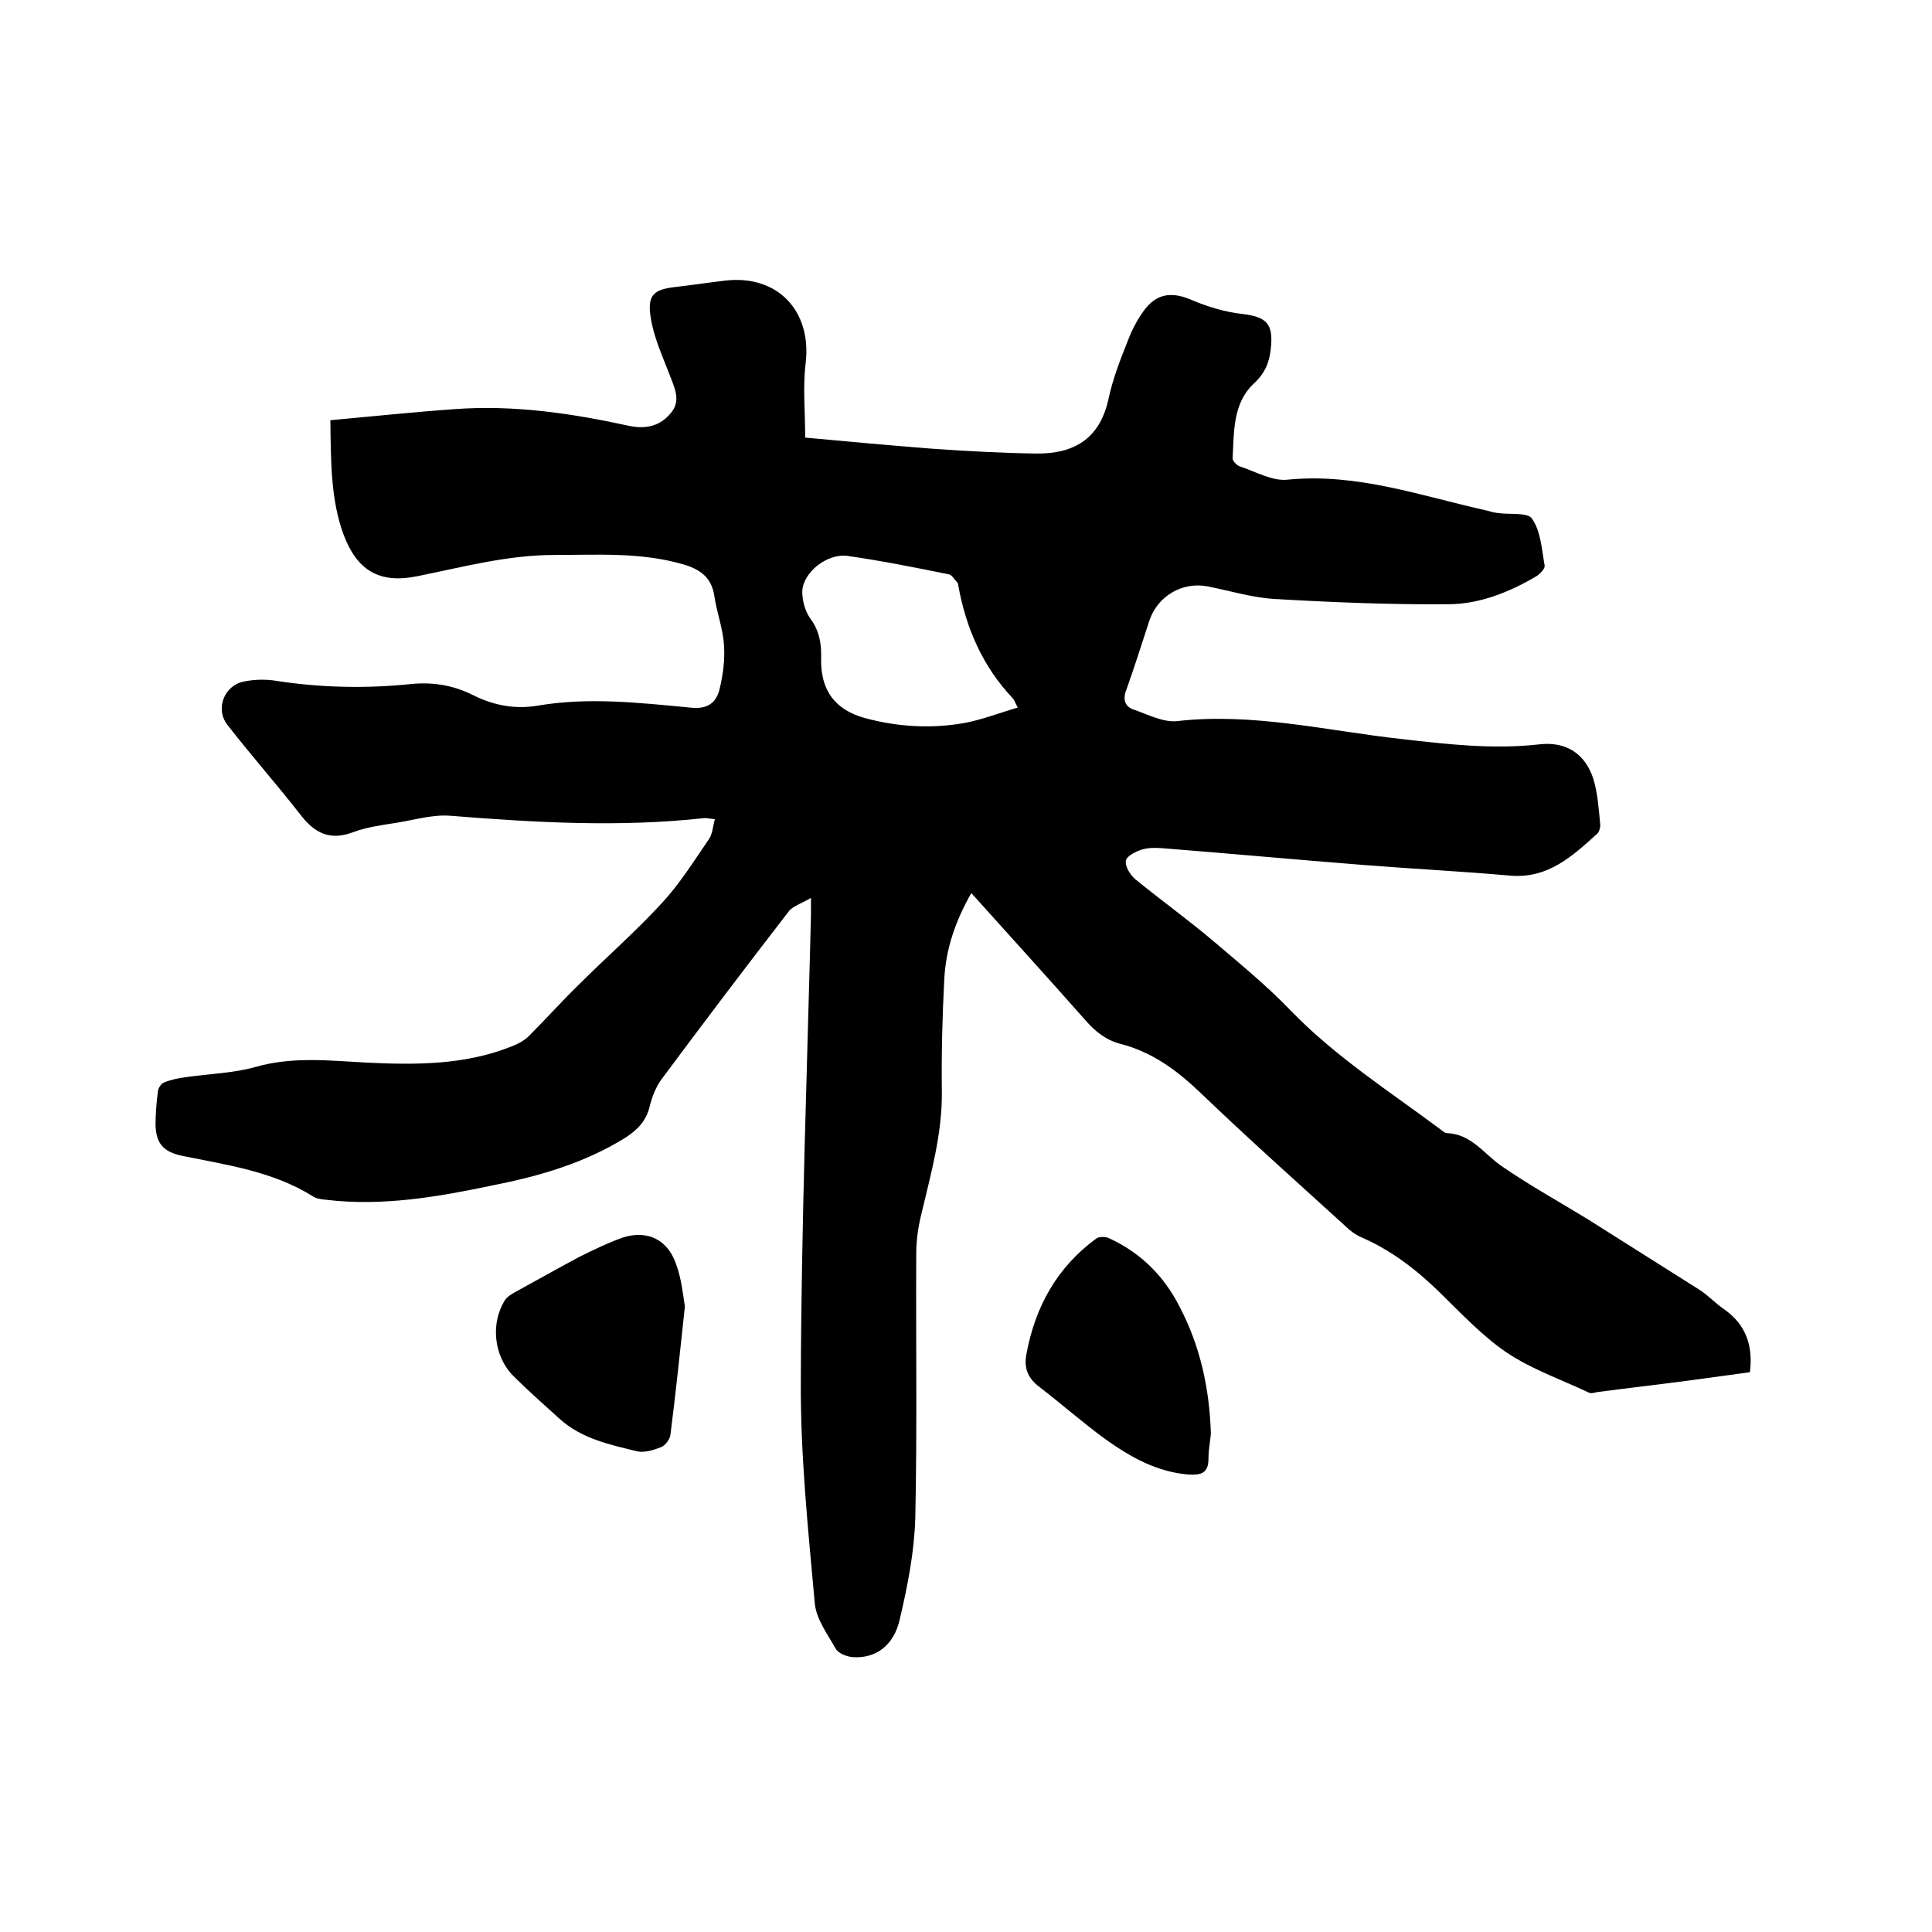 <svg enable-background="new 0 0 400 400" viewBox="0 0 400 400" xmlns="http://www.w3.org/2000/svg"><path d="m68.4 87c8.8-.8 17.3-1.7 25.8-2.3 12.3-.9 24.3.9 36.2 3.5 3.5.7 6.4-.1 8.5-2.7 2.2-2.6.7-5.3-.3-8-1.5-3.9-3.3-7.8-3.9-11.9-.7-4.6.7-5.7 5.3-6.2 3.4-.4 6.7-.9 10.1-1.3 10.9-1.3 18 6.3 16.7 17.1-.6 4.9-.1 9.9-.1 15.4 8.6.8 17.4 1.6 26.3 2.3 7.2.5 14.3.9 21.5 1 7.8.1 13.2-3 15-11.3.9-4.2 2.5-8.3 4.1-12.3.9-2.3 2.1-4.6 3.7-6.6 2.6-3.1 5.7-3.2 9.4-1.6 3.3 1.4 6.9 2.5 10.5 2.9 5 .6 6.5 2 5.9 7.2-.3 2.9-1.2 5.1-3.6 7.3-4.3 4.1-4 10-4.3 15.4 0 .6.9 1.5 1.6 1.7 3.3 1.1 6.7 3.1 9.9 2.7 14.3-1.4 27.6 3.4 41.1 6.4.7.2 1.4.4 2.2.5 2.5.4 6.3-.2 7.2 1.2 1.8 2.6 2 6.3 2.6 9.7.1.6-.9 1.7-1.7 2.2-5.6 3.3-11.8 5.8-18.3 5.8-12 .1-24.1-.4-36.1-1.1-4.6-.3-9.1-1.7-13.7-2.6-5.2-1-10.3 2-12 7-1.6 4.8-3.1 9.7-4.8 14.4-.8 2-.3 3.5 1.5 4.1 2.9 1 6.1 2.7 9 2.4 15.7-1.8 31 2 46.4 3.7 9.6 1.1 19.1 2.2 28.7 1.1 5.4-.6 9.4 1.9 11.1 7.2.9 3 1.1 6.2 1.4 9.3.1.6-.2 1.6-.6 2-5.1 4.6-10.1 9.3-17.9 8.7-10.1-.9-20.2-1.4-30.3-2.2-14-1.1-28-2.4-42-3.5-1.4-.1-2.8-.1-4.1.3s-3.2 1.4-3.3 2.3c-.2 1.2.9 2.9 1.9 3.8 5.4 4.4 11.1 8.5 16.4 13 5.4 4.6 10.9 9.1 15.8 14.2 9.3 9.6 20.4 16.7 31 24.6.4.3.9.8 1.4.8 5.1.2 7.7 4.4 11.4 6.9 5.8 4 12 7.4 18 11.1 7.6 4.8 15.2 9.6 22.8 14.4 1.9 1.2 3.4 2.9 5.2 4.1 4.4 3.1 6 7.4 5.3 13-4.3.6-8.7 1.2-13.2 1.8-6.1.8-12.2 1.5-18.3 2.3-.6.1-1.4.4-1.9.1-5.7-2.7-11.8-4.8-17-8.3-5-3.4-9.3-8-13.7-12.3-4.9-4.8-10.2-8.9-16.5-11.6-1.1-.5-2.2-1.3-3.1-2.2-10-9.1-20.1-18.1-29.9-27.5-4.9-4.7-10.1-8.6-16.8-10.3-3-.8-5.2-2.6-7.2-4.9-7.7-8.7-15.5-17.3-23.6-26.3-3.3 5.8-5.3 11.6-5.6 17.9-.4 7.7-.6 15.4-.5 23.2.1 8.8-2.3 17.1-4.3 25.6-.6 2.5-1 5.2-1 7.8-.1 18.3.2 36.6-.2 54.9-.2 7-1.6 14.1-3.2 20.9-1.2 5.5-5 8.2-9.7 7.9-1.3-.1-3.1-.8-3.6-1.8-1.7-3-4-6.1-4.3-9.3-1.4-15.4-3-30.8-2.9-46.2.1-32.1 1.3-64.1 2.1-96.2 0-.8 0-1.7 0-3.7-2 1.2-3.8 1.7-4.6 2.8-8.9 11.5-17.6 23-26.3 34.7-1.2 1.6-2 3.7-2.5 5.7-.7 3-2.6 4.9-5.1 6.5-8.4 5.2-17.7 7.9-27.3 9.8-11.4 2.4-22.9 4.4-34.6 3-.9-.1-2-.2-2.7-.7-8.3-5.2-17.8-6.5-27.1-8.4-3.8-.8-5.4-2.5-5.5-6.4 0-2.3.2-4.7.5-7 .1-.7.7-1.6 1.3-1.8 1.5-.6 3-.9 4.6-1.1 4.8-.7 9.7-.8 14.3-2.1 7.7-2.2 15.4-1.3 23-.9 10.2.5 20.3.5 29.9-3.3 1.3-.5 2.7-1.2 3.7-2.2 3.5-3.5 6.8-7.2 10.4-10.7 5.7-5.7 11.8-11 17.2-16.9 3.7-4 6.6-8.7 9.7-13.2.7-1 .8-2.6 1.2-4.1-1.1-.1-1.8-.3-2.4-.2-17.4 1.9-34.8.9-52.3-.5-3.6-.3-7.3.8-10.9 1.4-3.1.5-6.4.9-9.3 2-4.8 1.8-7.9.2-10.8-3.5-4.9-6.3-10.3-12.4-15.2-18.7-2.6-3.3-.7-8.2 3.4-9 2-.4 4.2-.5 6.3-.2 9.5 1.5 19 1.7 28.5.7 4.5-.4 8.6.3 12.6 2.3 4.2 2.1 8.6 3 13.4 2.2 10.5-1.8 21.1-.6 31.6.4 3.5.4 5.4-.9 6.1-3.9.7-2.9 1.1-6 .9-9-.2-3.4-1.5-6.8-2-10.2-.6-4-3.1-5.6-6.6-6.6-8.7-2.5-17.6-1.9-26.5-1.9-9.7 0-19 2.5-28.4 4.4-7.9 1.6-12.5-1.2-15.3-8.7-2.6-7.1-2.6-14.9-2.7-23.6zm142.3 59.5c-.5-1-.7-1.5-.9-1.8-6.3-6.6-9.8-14.6-11.4-23.5 0-.2-.1-.5-.2-.6-.6-.6-1.1-1.6-1.8-1.7-6.9-1.4-13.9-2.8-20.9-3.8-4.2-.6-9.3 3.4-9.4 7.4 0 1.9.6 4.1 1.7 5.6 1.9 2.6 2.3 5.3 2.2 8.3-.1 6.6 2.9 10.6 9.2 12.3 6.7 1.8 13.6 2.2 20.4 1 3.8-.7 7.3-2.1 11.1-3.2z"/><path d="m141.8 270.5c-1 9.3-1.9 18-3 26.6-.1.9-1.1 2.2-1.9 2.5-1.5.6-3.4 1.2-4.9.9-5.7-1.4-11.6-2.6-16.2-6.8-3.2-2.9-6.5-5.8-9.5-8.8-4.1-4.1-4.8-11-1.7-15.8.4-.6 1.2-1.1 1.9-1.5 4.4-2.4 8.8-4.9 13.3-7.3 3-1.5 6.1-3 9.2-4.1 5.1-1.6 9.3.5 11 5.6 1.1 3 1.4 6.2 1.8 8.7z"/><path d="m250.7 296.8c-.1 1.4-.5 3.3-.5 5.2 0 3-1.5 3.4-4 3.3-6.6-.5-12.1-3.6-17.3-7.3-4.8-3.5-9.2-7.4-13.9-11-2.3-1.8-3-3.9-2.5-6.6 1.8-9.8 6.3-18 14.5-24 .6-.4 2-.4 2.7 0 6.5 3 11.3 7.8 14.5 14.1 4.2 8 6.2 16.7 6.5 26.3z"/></svg>